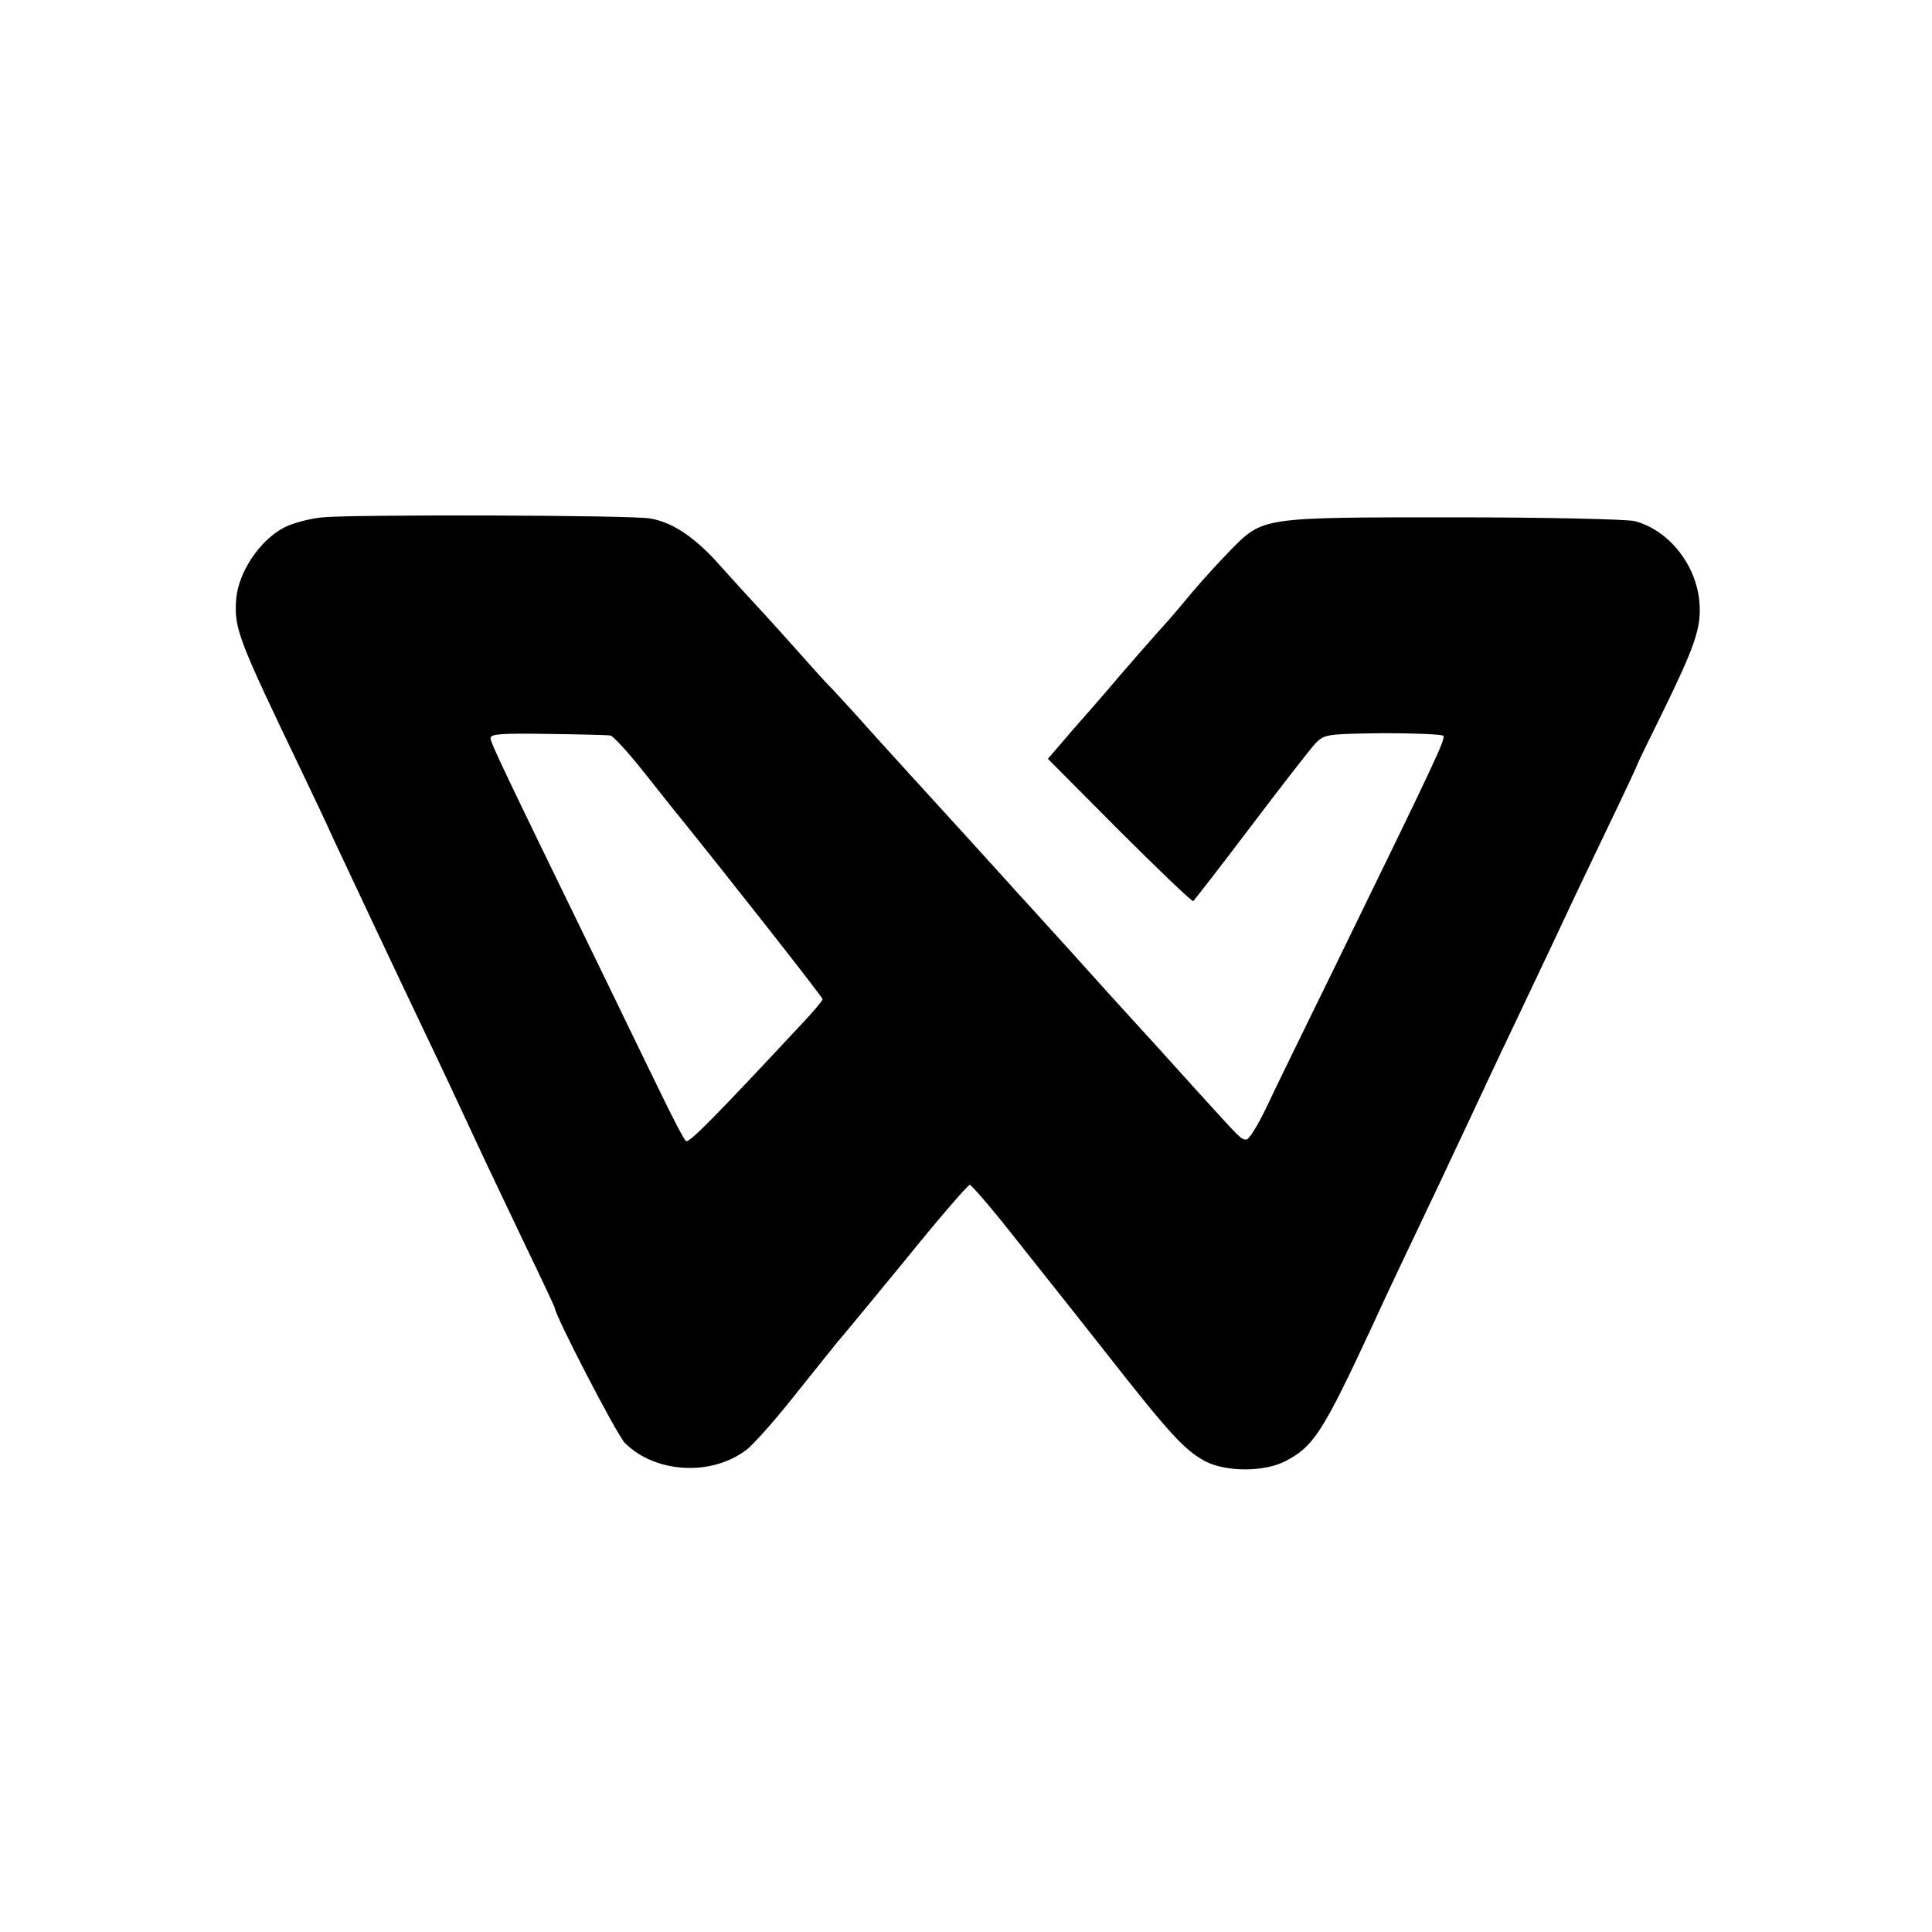 <?xml version="1.0" standalone="no"?>
<!DOCTYPE svg PUBLIC "-//W3C//DTD SVG 20010904//EN"
 "http://www.w3.org/TR/2001/REC-SVG-20010904/DTD/svg10.dtd">
<svg version="1.0" xmlns="http://www.w3.org/2000/svg"
 width="512pt" height="512pt" viewBox="0 0 512 512"
 preserveAspectRatio="xMidYMid meet">
<g transform="translate(0,512) scale(0.1,-0.1)"
fill="#000000" stroke="none">
<path d="M855 3749 c-33 -3 -79 -15 -102 -27 -64 -33 -121 -118 -127 -189 -6
-78 4 -104 170 -450 29 -61 69 -144 87 -185 52 -111 157 -334 247 -523 29 -60
83 -175 120 -255 37 -80 102 -216 144 -304 42 -87 76 -160 76 -161 0 -20 165
-338 186 -359 80 -80 228 -89 321 -19 18 13 76 78 128 144 53 66 104 130 114
142 11 12 92 111 181 219 88 109 165 198 170 198 4 0 54 -57 109 -127 155
-195 235 -296 248 -313 174 -222 212 -263 268 -293 55 -28 154 -28 210 0 77
40 100 76 234 364 32 71 105 224 174 369 24 52 61 129 80 170 19 41 78 167
132 280 54 113 112 237 130 275 18 39 67 141 109 229 42 87 76 160 76 162 0 2
29 61 64 132 87 178 104 226 100 291 -6 101 -80 196 -172 220 -21 5 -231 10
-477 10 -515 0 -507 1 -595 -88 -30 -31 -75 -80 -100 -110 -25 -30 -52 -62
-60 -71 -19 -20 -138 -156 -166 -190 -12 -14 -52 -60 -90 -103 l-67 -78 189
-190 c104 -104 192 -188 196 -187 3 2 72 91 153 198 81 107 158 206 171 220
24 24 28 25 179 27 85 0 157 -3 160 -7 6 -9 -22 -68 -284 -605 -81 -165 -165
-337 -186 -382 -22 -46 -45 -83 -52 -83 -14 0 -15 2 -118 115 -44 49 -103 114
-131 145 -28 30 -79 87 -114 125 -35 39 -84 93 -109 121 -25 27 -84 93 -131
144 -47 52 -112 124 -145 160 -106 116 -249 273 -295 325 -25 27 -52 57 -60
65 -9 8 -49 53 -90 99 -41 46 -88 98 -105 116 -16 17 -58 63 -93 102 -68 78
-129 119 -189 129 -48 9 -788 11 -868 3z m762 -578 c7 0 48 -45 90 -98 43 -54
83 -105 90 -113 111 -137 383 -482 383 -488 0 -4 -24 -32 -52 -62 -236 -253
-301 -319 -310 -314 -5 3 -35 61 -67 127 -33 67 -107 221 -166 342 -253 520
-285 586 -285 599 0 11 29 13 153 11 83 -1 158 -3 164 -4z"/>
</g>
</svg>
